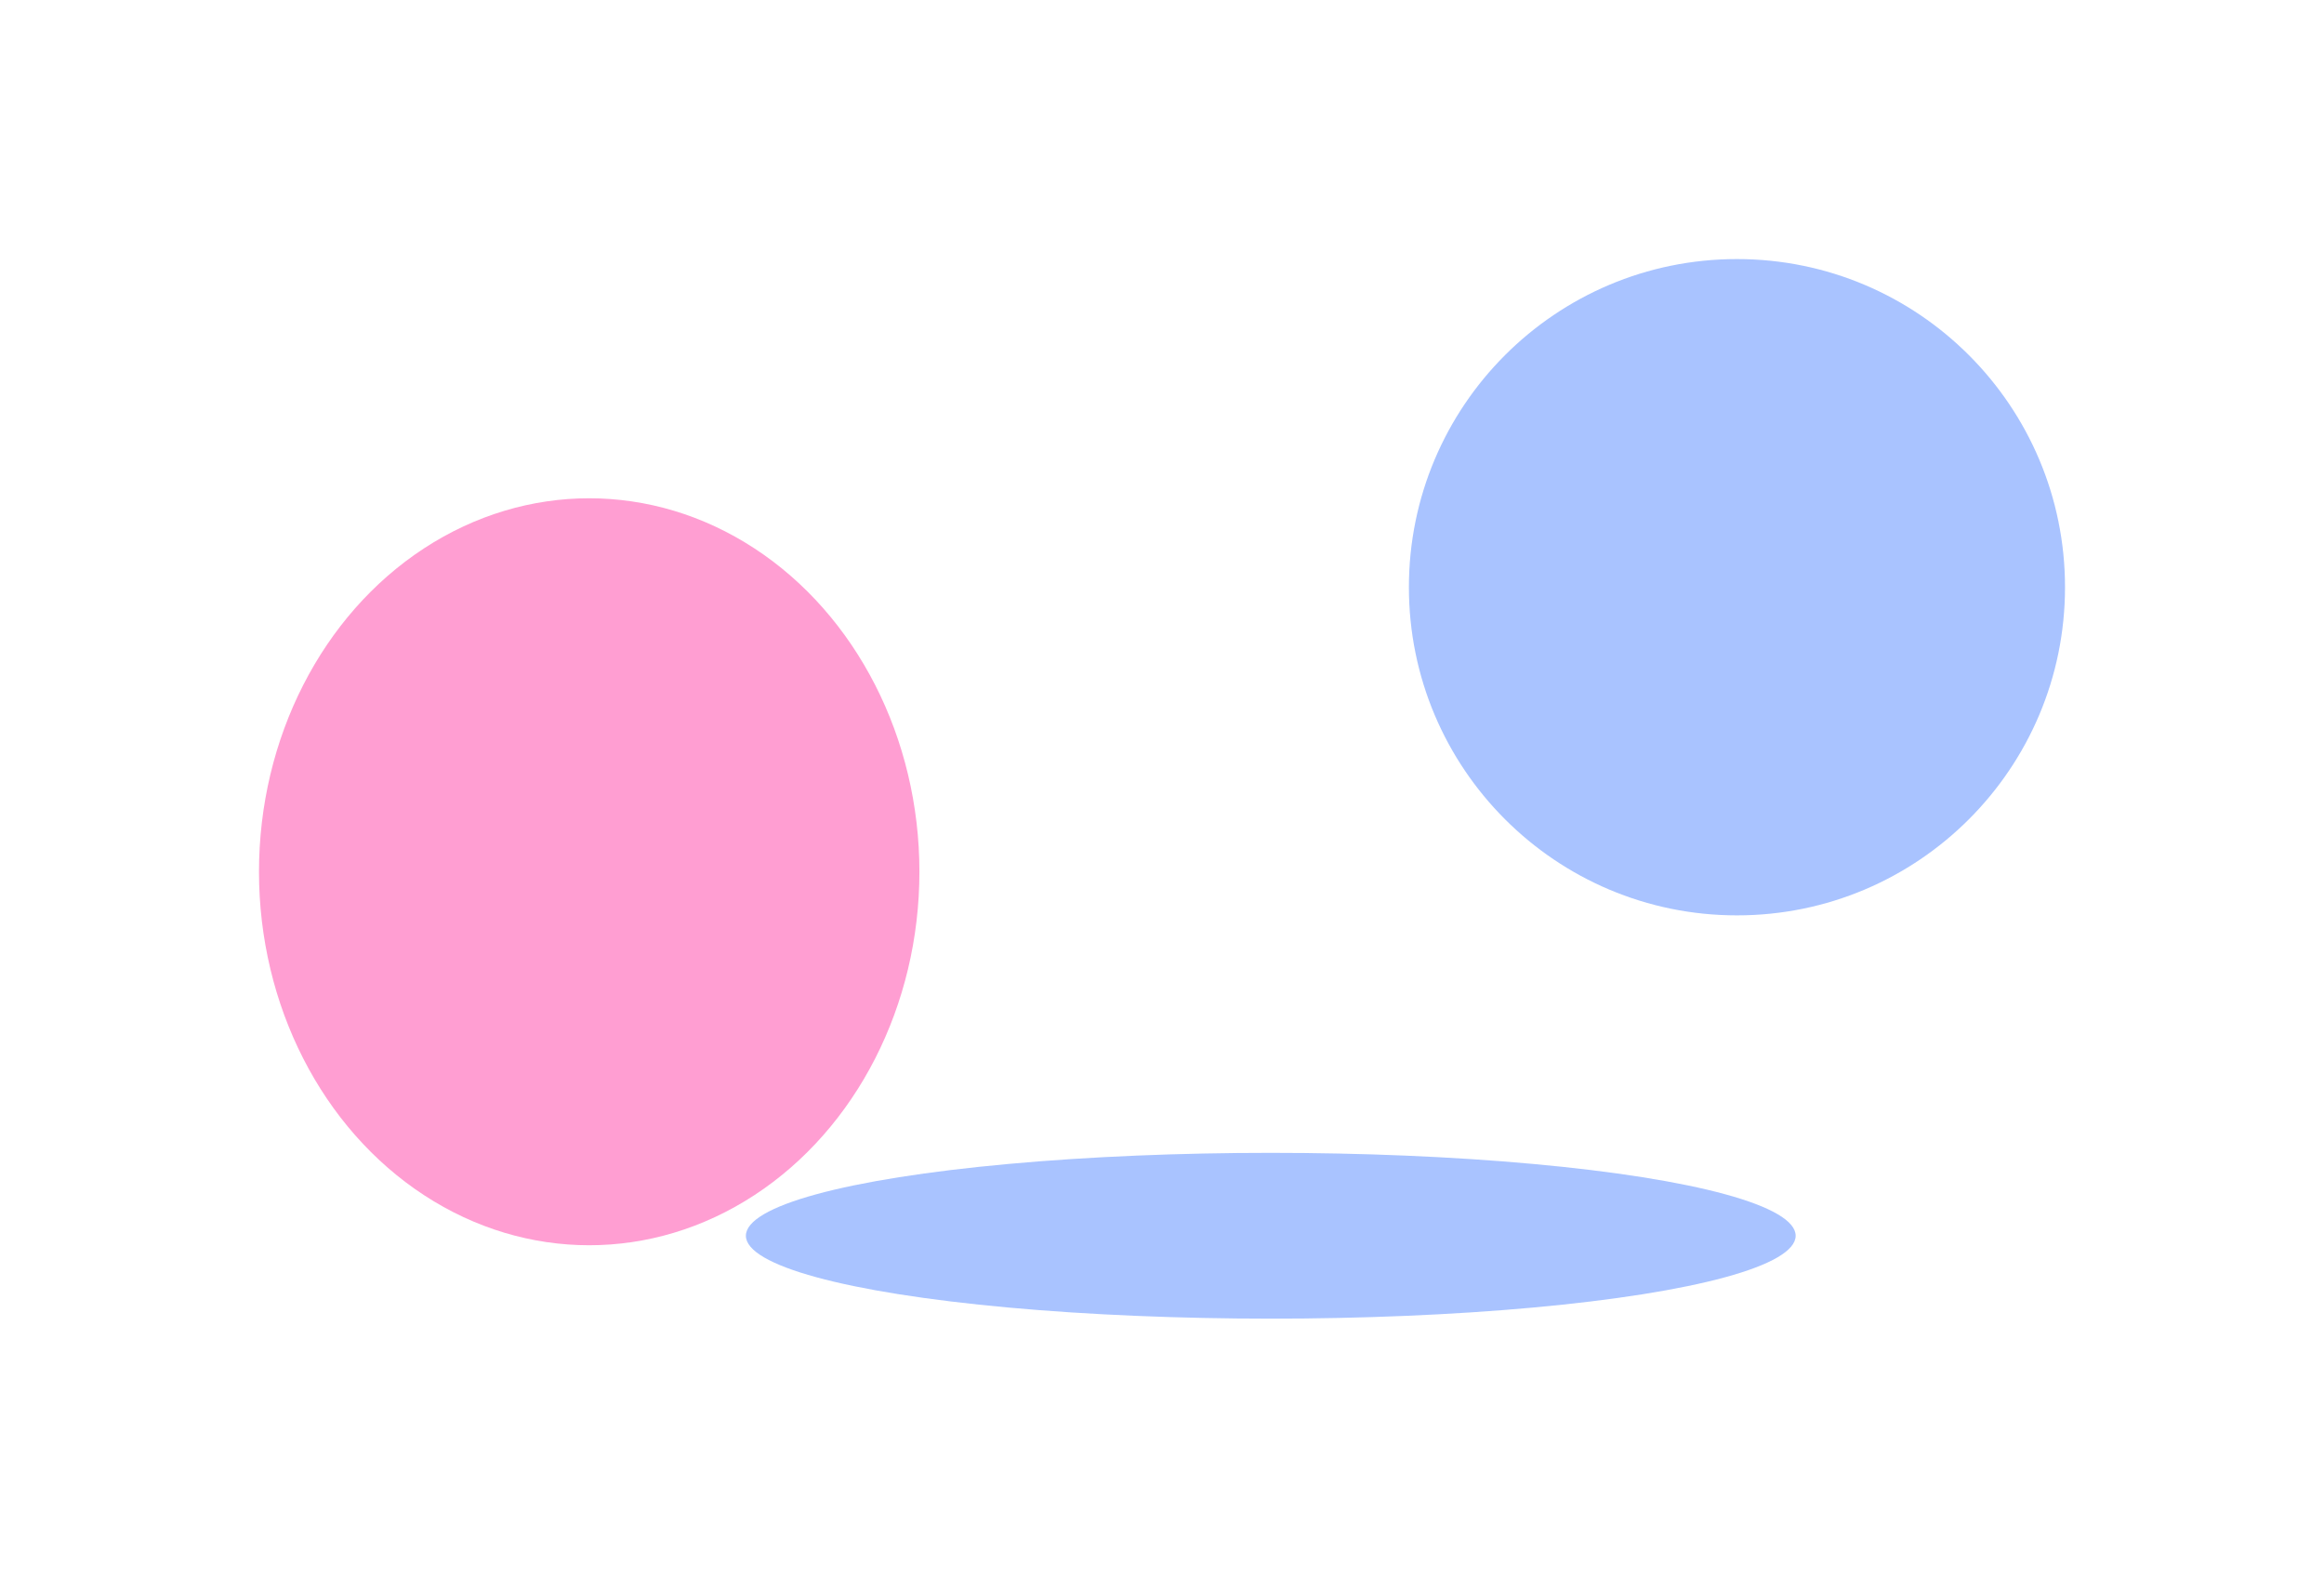 <?xml version="1.0" encoding="UTF-8"?> <svg xmlns="http://www.w3.org/2000/svg" width="2692" height="1827" viewBox="0 0 2692 1827" fill="none"> <g opacity="0.38" filter="url(#filter0_f_432_2590)"> <circle cx="2012" cy="680" r="380" fill="#1C62FF"></circle> </g> <g opacity="0.38" filter="url(#filter1_f_432_2590)"> <ellipse cx="682.5" cy="1009.5" rx="382.5" ry="432.5" fill="#FF008A"></ellipse> </g> <g opacity="0.38" filter="url(#filter2_f_432_2590)"> <ellipse cx="1472" cy="1431" rx="608" ry="96" fill="#1C62FF"></ellipse> </g> <defs> <filter id="filter0_f_432_2590" x="1332" y="0" width="1360" height="1360" filterUnits="userSpaceOnUse" color-interpolation-filters="sRGB"> <feFlood flood-opacity="0" result="BackgroundImageFix"></feFlood> <feBlend mode="normal" in="SourceGraphic" in2="BackgroundImageFix" result="shape"></feBlend> <feGaussianBlur stdDeviation="150" result="effect1_foregroundBlur_432_2590"></feGaussianBlur> </filter> <filter id="filter1_f_432_2590" x="0" y="277" width="1365" height="1465" filterUnits="userSpaceOnUse" color-interpolation-filters="sRGB"> <feFlood flood-opacity="0" result="BackgroundImageFix"></feFlood> <feBlend mode="normal" in="SourceGraphic" in2="BackgroundImageFix" result="shape"></feBlend> <feGaussianBlur stdDeviation="150" result="effect1_foregroundBlur_432_2590"></feGaussianBlur> </filter> <filter id="filter2_f_432_2590" x="564" y="1035" width="1816" height="792" filterUnits="userSpaceOnUse" color-interpolation-filters="sRGB"> <feFlood flood-opacity="0" result="BackgroundImageFix"></feFlood> <feBlend mode="normal" in="SourceGraphic" in2="BackgroundImageFix" result="shape"></feBlend> <feGaussianBlur stdDeviation="150" result="effect1_foregroundBlur_432_2590"></feGaussianBlur> </filter> </defs> </svg> 